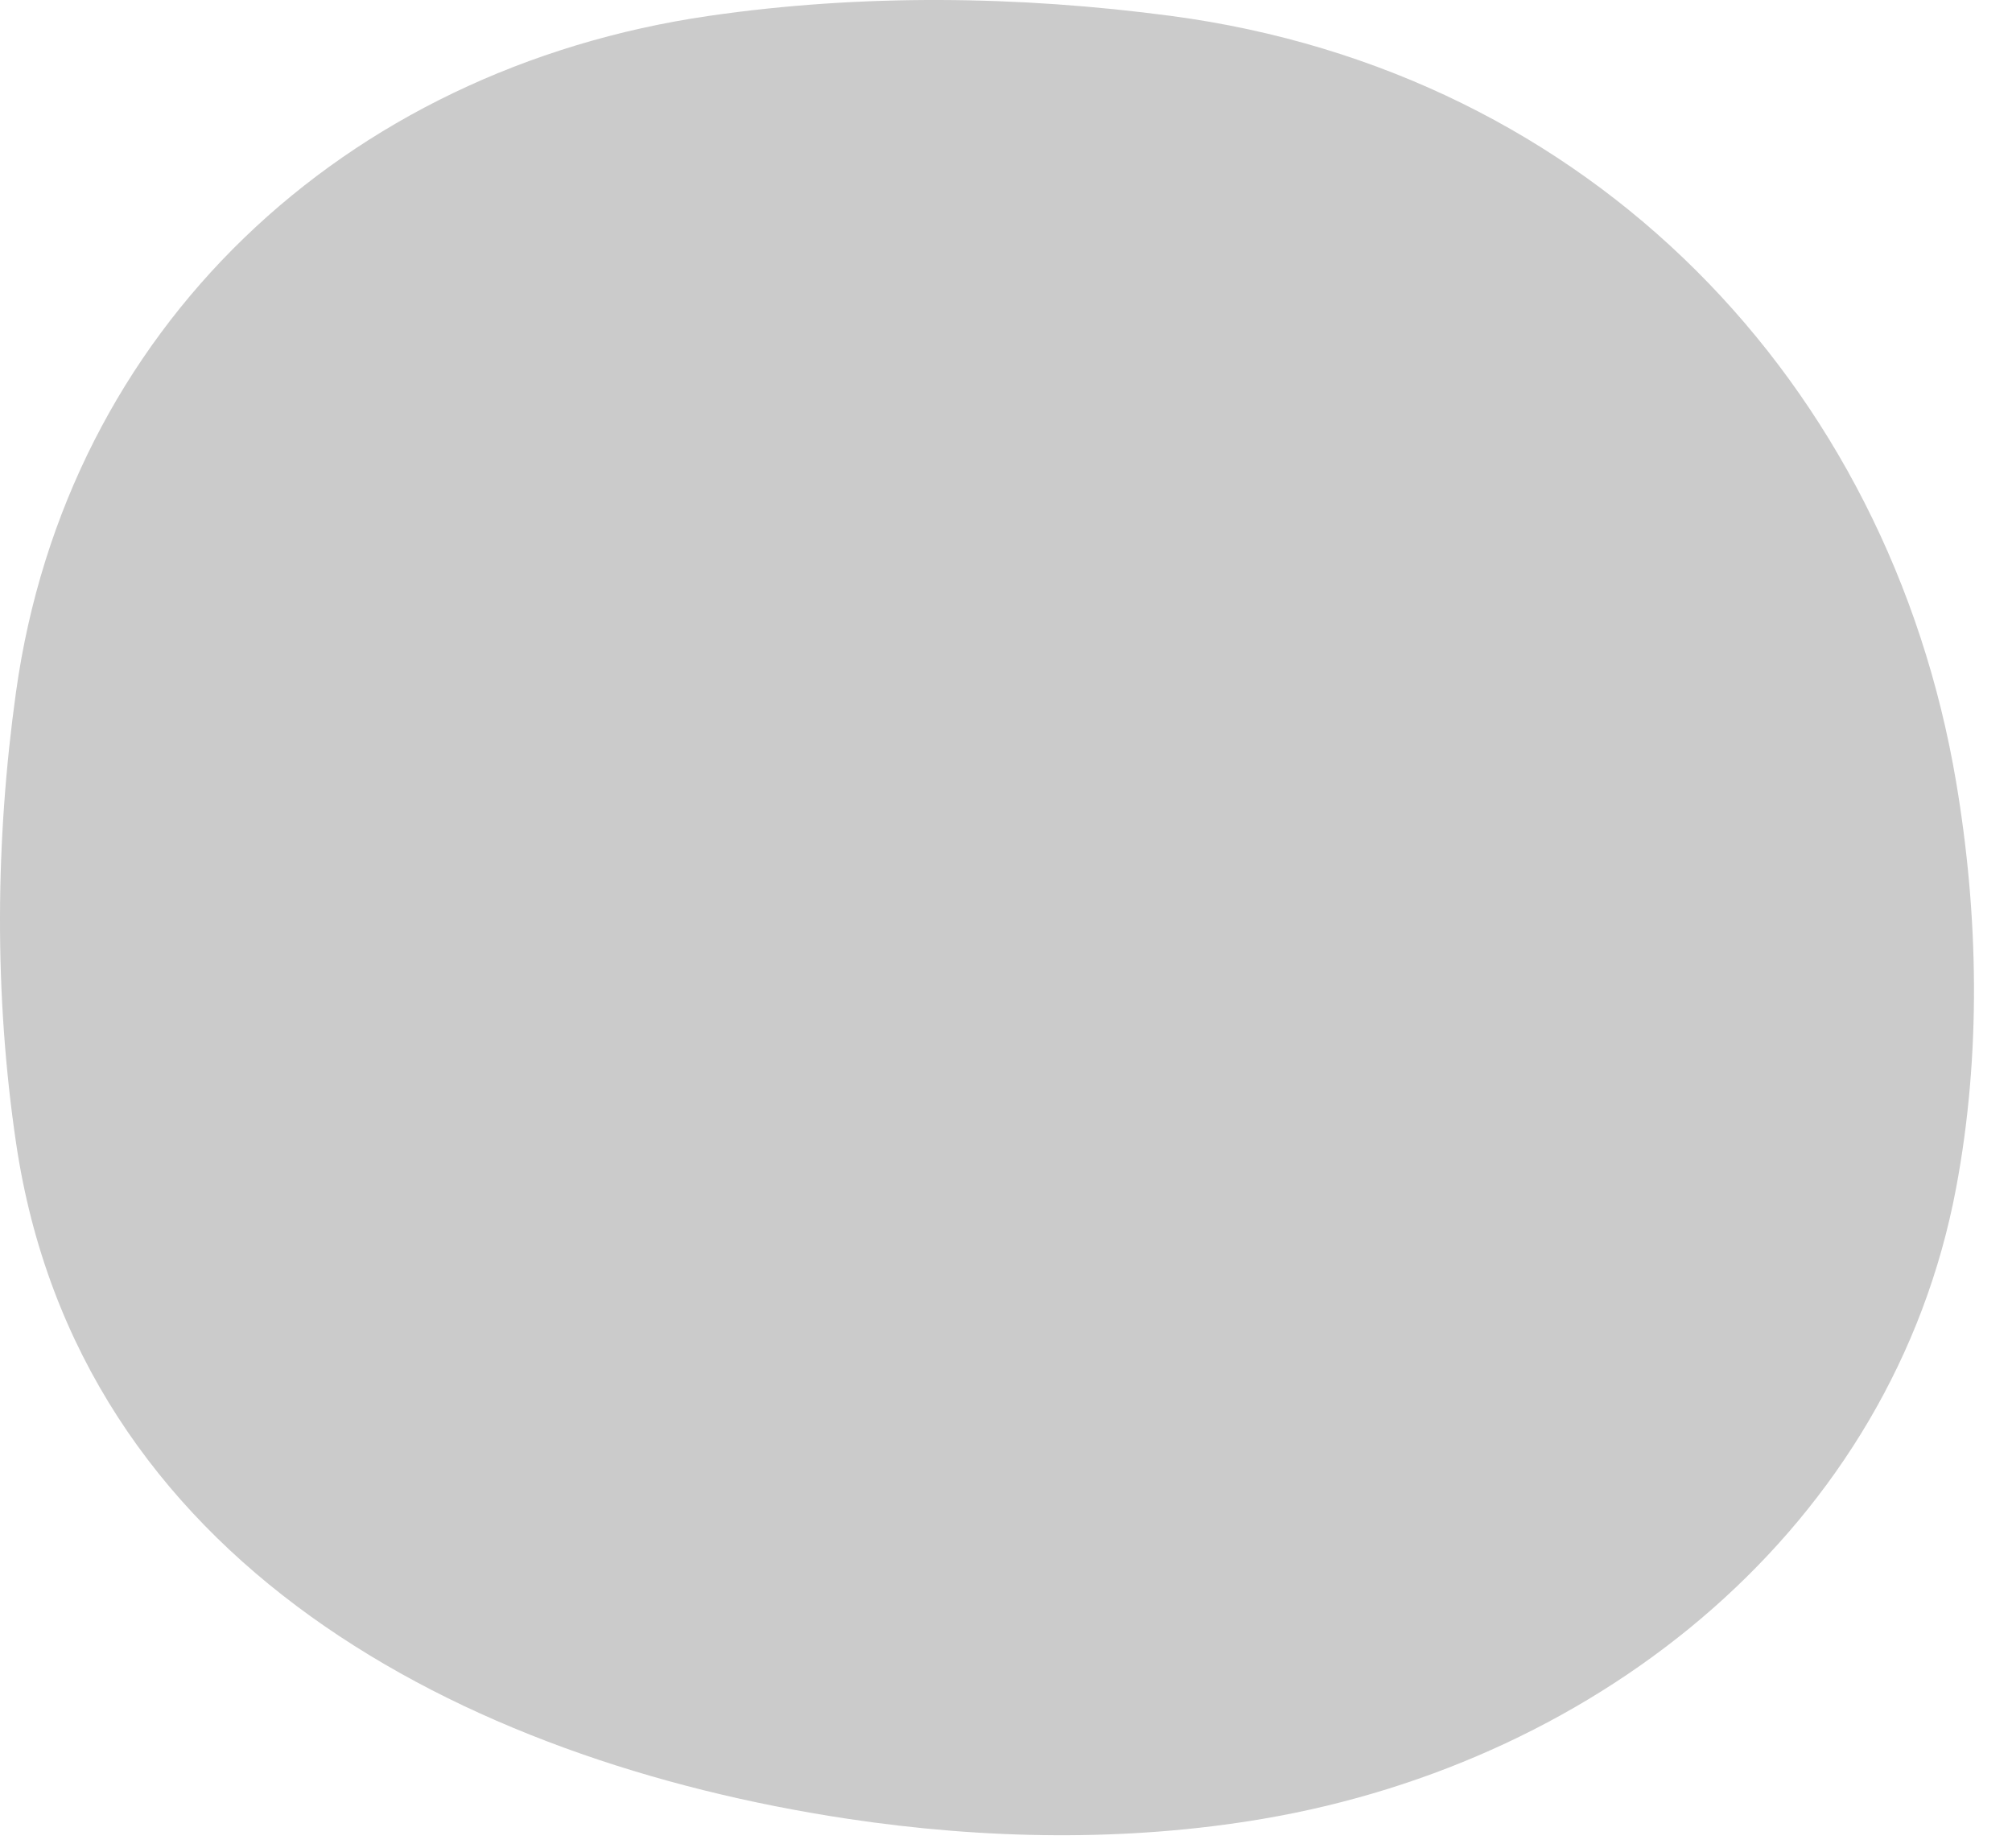 <?xml version="1.0" encoding="UTF-8"?>
<svg width="49px" height="45px" viewBox="0 0 49 45" version="1.1" xmlns="http://www.w3.org/2000/svg" xmlns:xlink="http://www.w3.org/1999/xlink">
    <!-- Generator: Sketch 41.2 (35397) - http://www.bohemiancoding.com/sketch -->
    <title>btn_menu_shape</title>
    <desc>Created with Sketch.</desc>
    <defs></defs>
    <g id="Symbols" stroke="none" stroke-width="1" fill="none" fill-rule="evenodd" fill-opacity="0.3">
        <g id="btn/menu_white" transform="translate(-5, -7)" fill="#535353">
            <g transform="translate(3, 5)" id="btn_menu_shape">
                <path d="M2.39,18.85 C3.624,10.017 10.351,3.683 19.265,2.387 C22.974,1.848 26.799,1.894 30.515,2.387 C40.782,3.748 48.007,11.363 49.64,21.046 C50.188,24.294 50.249,27.685 49.64,30.924 C48.095,39.153 41.013,44.885 32.765,46.29 C29.441,46.856 25.976,46.792 22.64,46.29 C13.26,44.875 3.896,40.04 2.39,29.826 C1.856,26.205 1.884,22.476 2.39,18.85 Z"></path>
            </g>
        </g>
    </g>
</svg>